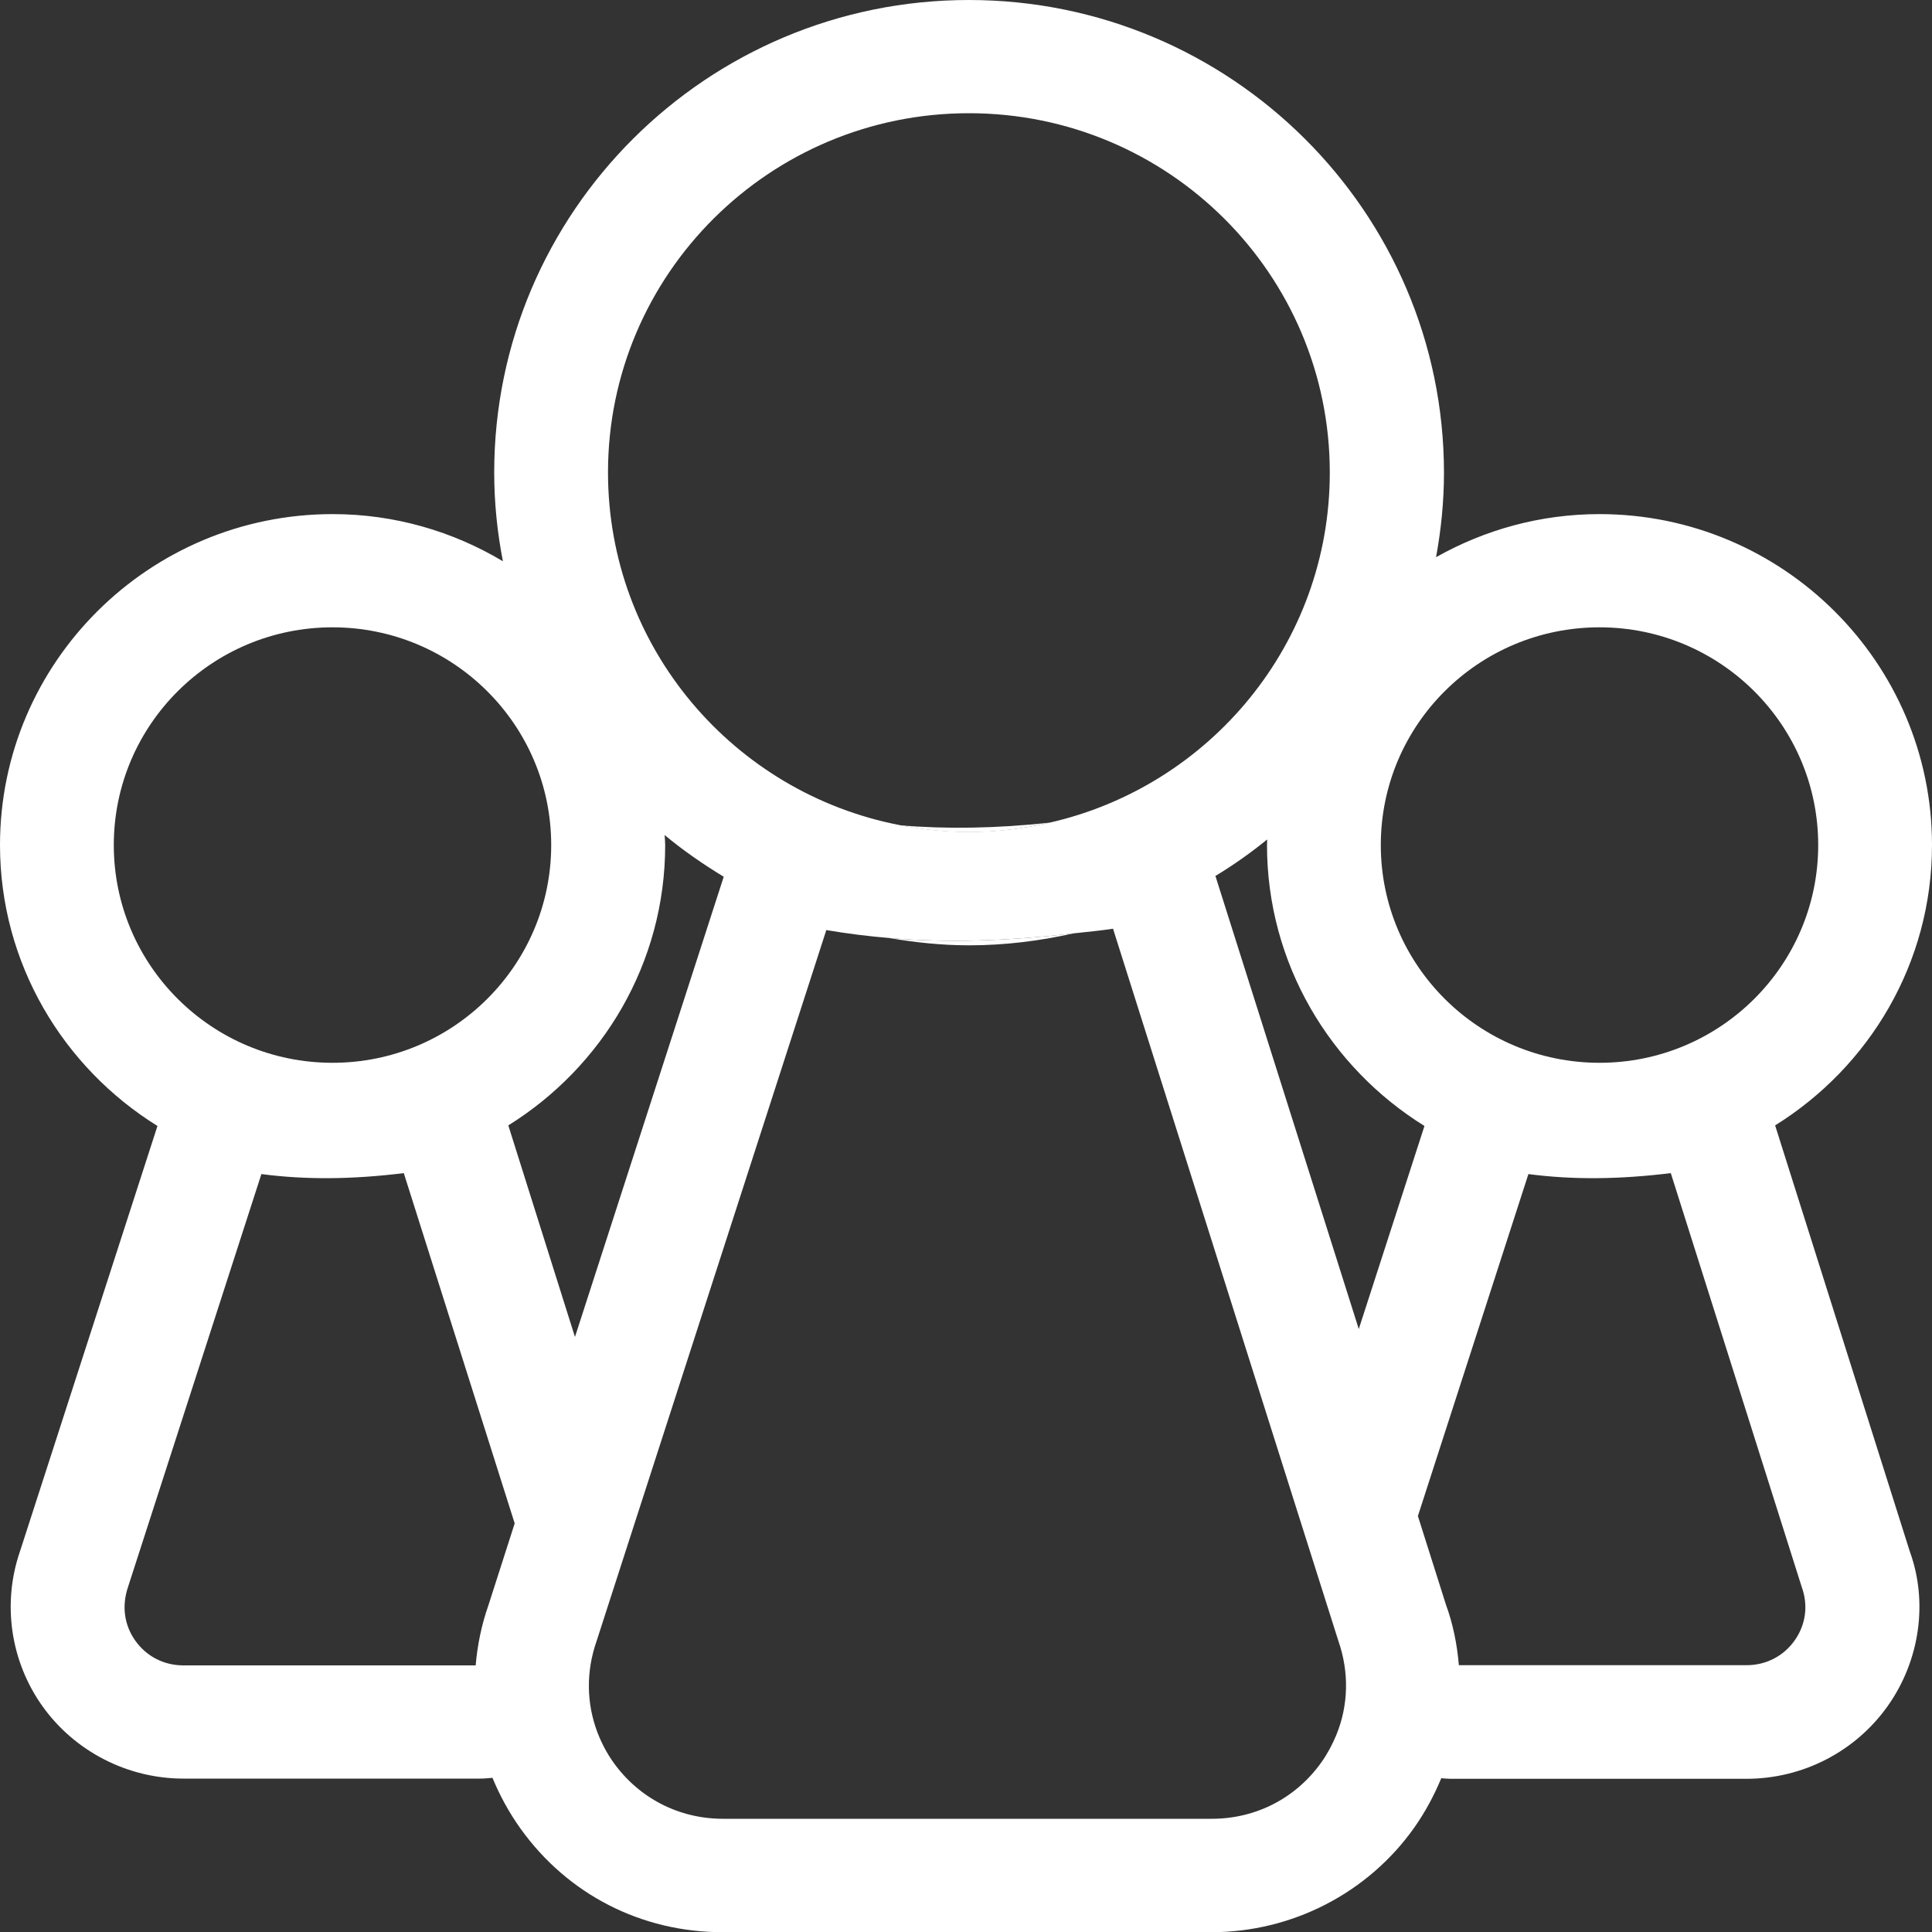 <?xml version="1.0" encoding="UTF-8"?>
<!-- Generator: Adobe Illustrator 27.3.1, SVG Export Plug-In . SVG Version: 6.00 Build 0)  -->
<svg xmlns="http://www.w3.org/2000/svg" xmlns:xlink="http://www.w3.org/1999/xlink" version="1.1" id="board_games" x="0px" y="0px" width="100px" height="100px" viewBox="0 0 100 100" style="enable-background:new 0 0 100 100;" xml:space="preserve">
<rect x="0" y="0" width="100" height="100" fill="#333333" stroke="none"/>
<style type="text/css">
	.st0{fill:#FFFFFF;}
</style>
<g>
	<path class="st0" d="M54.34,42.58c-2.78,0.3-5.34,0.34-7.75,0.14c1.16,0.22,2.35,0.35,3.57,0.35   C51.6,43.07,52.99,42.89,54.34,42.58z"></path>
	<path class="st0" d="M46.01,48.55c1.35,0.23,2.73,0.38,4.15,0.38c1.86,0,3.67-0.23,5.41-0.62C52.16,48.71,48.99,48.81,46.01,48.55z   "></path>
	<path class="st0" d="M91.88,58.25c4.87-3.03,8.12-8.39,8.12-14.51c0-9.44-7.72-17.13-17.21-17.13c-3.08,0-5.96,0.82-8.46,2.23   c0.26-1.42,0.41-2.88,0.41-4.38C74.73,10.97,63.71,0,50.15,0S25.58,10.97,25.58,24.46c0,1.57,0.16,3.1,0.45,4.59   c-2.58-1.54-5.59-2.44-8.81-2.44C7.72,26.61,0,34.29,0,43.74c0,6.13,3.27,11.51,8.15,14.54l-7.11,22c-0.94,2.71-0.5,5.72,1.17,8.05   c1.67,2.33,4.4,3.73,7.28,3.73h15.33c0.23,0,0.45-0.02,0.67-0.04c0.38,0.92,0.86,1.8,1.46,2.64c2.44,3.4,6.25,5.35,10.45,5.35h25.3   c4.17,0,8.1-2.02,10.5-5.41c0.57-0.81,1.03-1.67,1.4-2.56c0.15,0.01,0.3,0.03,0.46,0.03H90.4c2.91,0,5.64-1.41,7.31-3.77   c1.67-2.36,2.09-5.39,1.14-8L91.88,58.25z M82.79,32.47c6.25,0,11.32,5.05,11.32,11.27c0,6.22-5.07,11.27-11.32,11.27   c-6.25,0-11.32-5.05-11.32-11.27C71.47,37.51,76.54,32.47,82.79,32.47z M50.15,5.86c10.32,0,18.68,8.33,18.68,18.6   c0,8.84-6.2,16.23-14.5,18.12c-1.35,0.31-2.74,0.48-4.18,0.48c-1.22,0-2.41-0.13-3.57-0.35c-8.61-1.66-15.11-9.2-15.11-18.26   C31.47,14.19,39.84,5.86,50.15,5.86z M5.89,43.74c0-6.22,5.07-11.27,11.32-11.27s11.32,5.05,11.32,11.27   c0,6.22-5.07,11.27-11.32,11.27S5.89,49.96,5.89,43.74z M25.28,83.09c-0.36,1.02-0.57,2.07-0.66,3.11H9.49c-1,0-1.9-0.46-2.48-1.27   c-0.58-0.81-0.72-1.8-0.38-2.8l6.9-21.36c2.29,0.3,4.7,0.28,7.37-0.05l5.74,18.13L25.28,83.09z M26.31,58.25   c4.87-3.03,8.12-8.39,8.12-14.51c0-0.18-0.02-0.35-0.03-0.52c0.96,0.8,1.99,1.51,3.06,2.16l-7.7,23.82L26.31,58.25z M69.16,89.82   c-0.2,0.48-0.45,0.95-0.76,1.39c-1.32,1.86-3.39,2.93-5.68,2.93h-25.3c-2.27,0-4.33-1.06-5.65-2.89c-0.36-0.5-0.64-1.04-0.85-1.59   c-0.56-1.48-0.6-3.12-0.04-4.72l1.96-6.07l9.93-30.73c1.06,0.18,2.15,0.32,3.25,0.41c2.98,0.26,6.15,0.16,9.56-0.24   c0.68-0.08,1.33-0.13,2.03-0.24l9.61,30.38l2.05,6.47C69.84,86.55,69.8,88.27,69.16,89.82z M70.33,68.79l-7.42-23.45   c0.94-0.57,1.83-1.2,2.68-1.89c0,0.1-0.01,0.19-0.01,0.29c0,6.13,3.27,11.51,8.15,14.54L70.33,68.79z M92.89,84.91   c-0.58,0.82-1.49,1.28-2.49,1.28H75.51c-0.09-1.07-0.3-2.13-0.67-3.14l-1.45-4.58l5.72-17.7c2.29,0.3,4.7,0.28,7.37-0.05   l6.78,21.43C93.6,83.09,93.47,84.09,92.89,84.91z"></path>
</g>
</svg>

